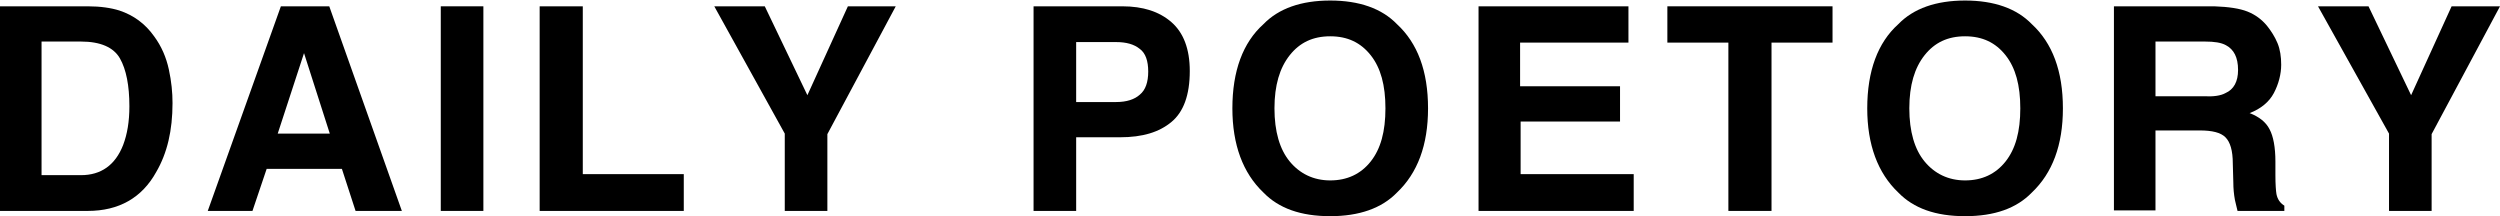 <?xml version="1.0" encoding="utf-8"?>
<!-- Generator: Adobe Illustrator 28.3.0, SVG Export Plug-In . SVG Version: 6.00 Build 0)  -->
<svg version="1.1" id="レイヤー_1" xmlns="http://www.w3.org/2000/svg" xmlns:xlink="http://www.w3.org/1999/xlink" x="0px"
	 y="0px" viewBox="0 0 475.3 41.1" style="enable-background:new 0 0 475.3 41.1;" xml:space="preserve">
<g>
	<path d="M16.7,40.1H0V1.2h16.7c2.4,0,4.4,0.3,6,0.8c2.7,0.9,4.9,2.5,6.6,4.9c1.4,1.9,2.3,4,2.8,6.3c0.5,2.3,0.7,4.4,0.7,6.4
		c0,5.2-1,9.5-3.1,13.1C27,37.6,22.6,40.1,16.7,40.1z M22.8,11.1c-1.2-2.1-3.7-3.2-7.4-3.2H7.9v25.4h7.5c3.8,0,6.5-1.9,8-5.7
		c0.8-2.1,1.2-4.5,1.2-7.4C24.6,16.3,24,13.2,22.8,11.1z"/>
	<path d="M65,32.1H50.7l-2.7,8h-8.5L53.4,1.2h9.2l13.8,38.9h-8.8L65,32.1z M62.7,25.4l-4.9-15.3l-5,15.3H62.7z"/>
	<path d="M83.8,1.2h8.1v38.9h-8.1V1.2z"/>
	<path d="M102.7,1.2h8.1v31.9h19.2v7h-27.4V1.2z"/>
	<path d="M170.3,1.2l-13,24.3v14.6h-8.1V25.4L135.8,1.2h9.6l8.1,16.9l7.7-16.9H170.3z"/>
	<path d="M212.9,26.1h-8.3v14h-8.1V1.2h16.9c3.9,0,7,1,9.3,3s3.5,5.1,3.5,9.3c0,4.6-1.2,7.8-3.5,9.7S217.3,26.1,212.9,26.1z
		 M216.7,18c1.1-0.9,1.6-2.4,1.6-4.4c0-2-0.5-3.5-1.6-4.3c-1.1-0.9-2.6-1.3-4.5-1.3h-7.6v11.4h7.6C214.2,19.4,215.7,18.9,216.7,18z"
		/>
	<path d="M252.9,41.1c-5.6,0-9.8-1.5-12.7-4.5c-3.9-3.7-5.9-9.1-5.9-16c0-7.1,2-12.5,5.9-16c2.9-3,7.2-4.5,12.7-4.5
		s9.8,1.5,12.7,4.5c3.9,3.6,5.9,8.9,5.9,16c0,7-2,12.3-5.9,16C262.7,39.6,258.4,41.1,252.9,41.1z M260.6,30.7
		c1.9-2.4,2.8-5.7,2.8-10.1c0-4.4-0.9-7.7-2.8-10.1c-1.9-2.4-4.4-3.6-7.7-3.6s-5.8,1.2-7.7,3.6s-2.9,5.7-2.9,10.1s1,7.8,2.9,10.1
		s4.5,3.6,7.7,3.6S258.7,33.1,260.6,30.7z"/>
	<path d="M308,23.1h-18.9v10h21.5v7h-29.5V1.2h28.5v6.9h-20.6v8.3H308V23.1z"/>
	<path d="M348.4,1.2v6.9h-11.6v32h-8.2v-32H317V1.2H348.4z"/>
	<path d="M373.6,41.1c-5.6,0-9.8-1.5-12.7-4.5c-3.9-3.7-5.9-9.1-5.9-16c0-7.1,2-12.5,5.9-16c2.9-3,7.2-4.5,12.7-4.5
		s9.8,1.5,12.7,4.5c3.9,3.6,5.9,8.9,5.9,16c0,7-2,12.3-5.9,16C383.4,39.6,379.2,41.1,373.6,41.1z M381.3,30.7
		c1.9-2.4,2.8-5.7,2.8-10.1c0-4.4-0.9-7.7-2.8-10.1c-1.9-2.4-4.4-3.6-7.7-3.6s-5.8,1.2-7.7,3.6s-2.9,5.7-2.9,10.1s1,7.8,2.9,10.1
		s4.5,3.6,7.7,3.6S379.4,33.1,381.3,30.7z"/>
	<path d="M418.2,24.8h-8.4v15.2h-7.9V1.2h19.1c2.7,0.1,4.8,0.4,6.3,1c1.5,0.6,2.7,1.5,3.7,2.7c0.8,1,1.5,2.1,2,3.3
		c0.5,1.2,0.7,2.6,0.7,4.1c0,1.8-0.5,3.7-1.4,5.4s-2.5,3-4.6,3.8c1.8,0.7,3.1,1.7,3.8,3.1c0.7,1.3,1.1,3.4,1.1,6.1v2.6
		c0,1.8,0.1,3,0.2,3.6c0.2,1,0.7,1.7,1.5,2.2v1h-8.9c-0.2-0.9-0.4-1.6-0.5-2.1c-0.2-1.1-0.3-2.2-0.3-3.3l-0.1-3.6
		c0-2.5-0.5-4.1-1.4-5C422.2,25.2,420.6,24.8,418.2,24.8z M423.1,17.7c1.6-0.7,2.4-2.2,2.4-4.4c0-2.4-0.8-3.9-2.3-4.7
		c-0.9-0.5-2.2-0.7-4-0.7h-9.4v10.4h9.2C420.8,18.4,422.2,18.2,423.1,17.7z"/>
	<path d="M475.3,1.2l-13,24.3v14.6h-8.1V25.4L440.7,1.2h9.6l8.1,16.9l7.7-16.9H475.3z"/>
</g>
</svg>
